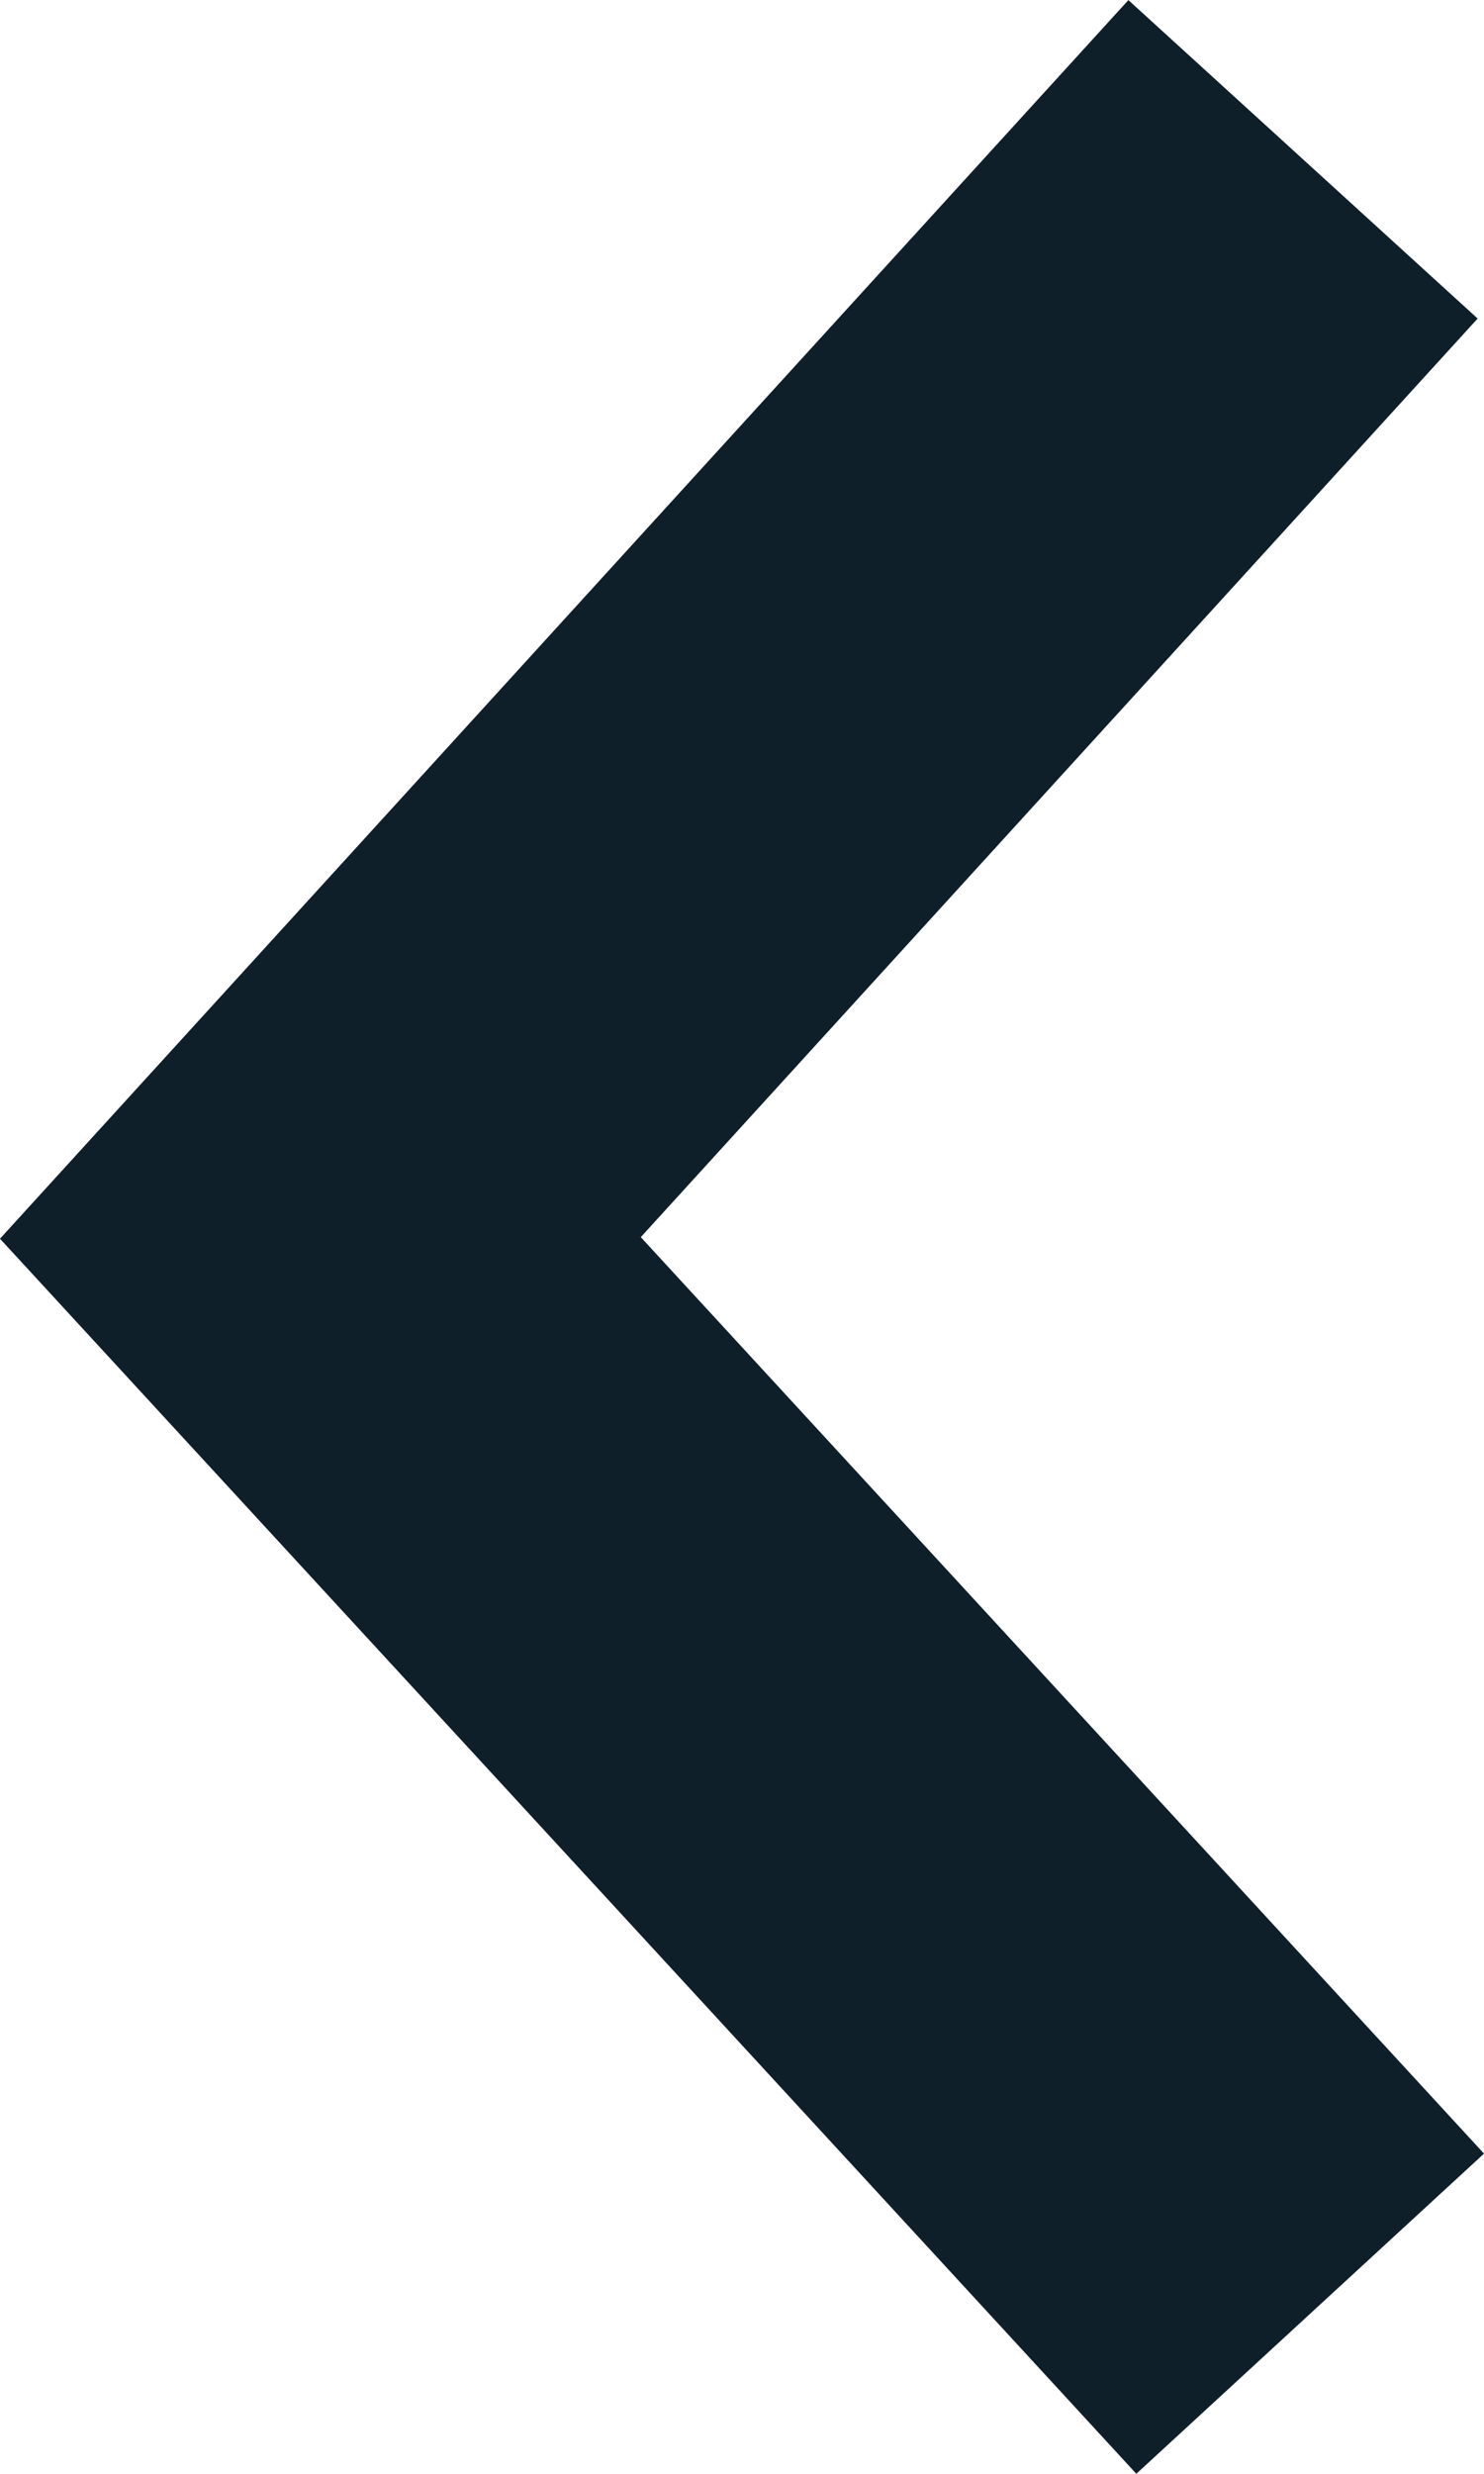 <svg xmlns="http://www.w3.org/2000/svg" width="21.983" height="36.629" viewBox="0 0 21.983 36.629">
  <path id="Path_841" data-name="Path 841" d="M.106,31.9,14.662,15.929,0,0" transform="translate(19.408 34.259) rotate(180)" fill="none" stroke="#0f1f2a" stroke-width="7"/>
</svg>